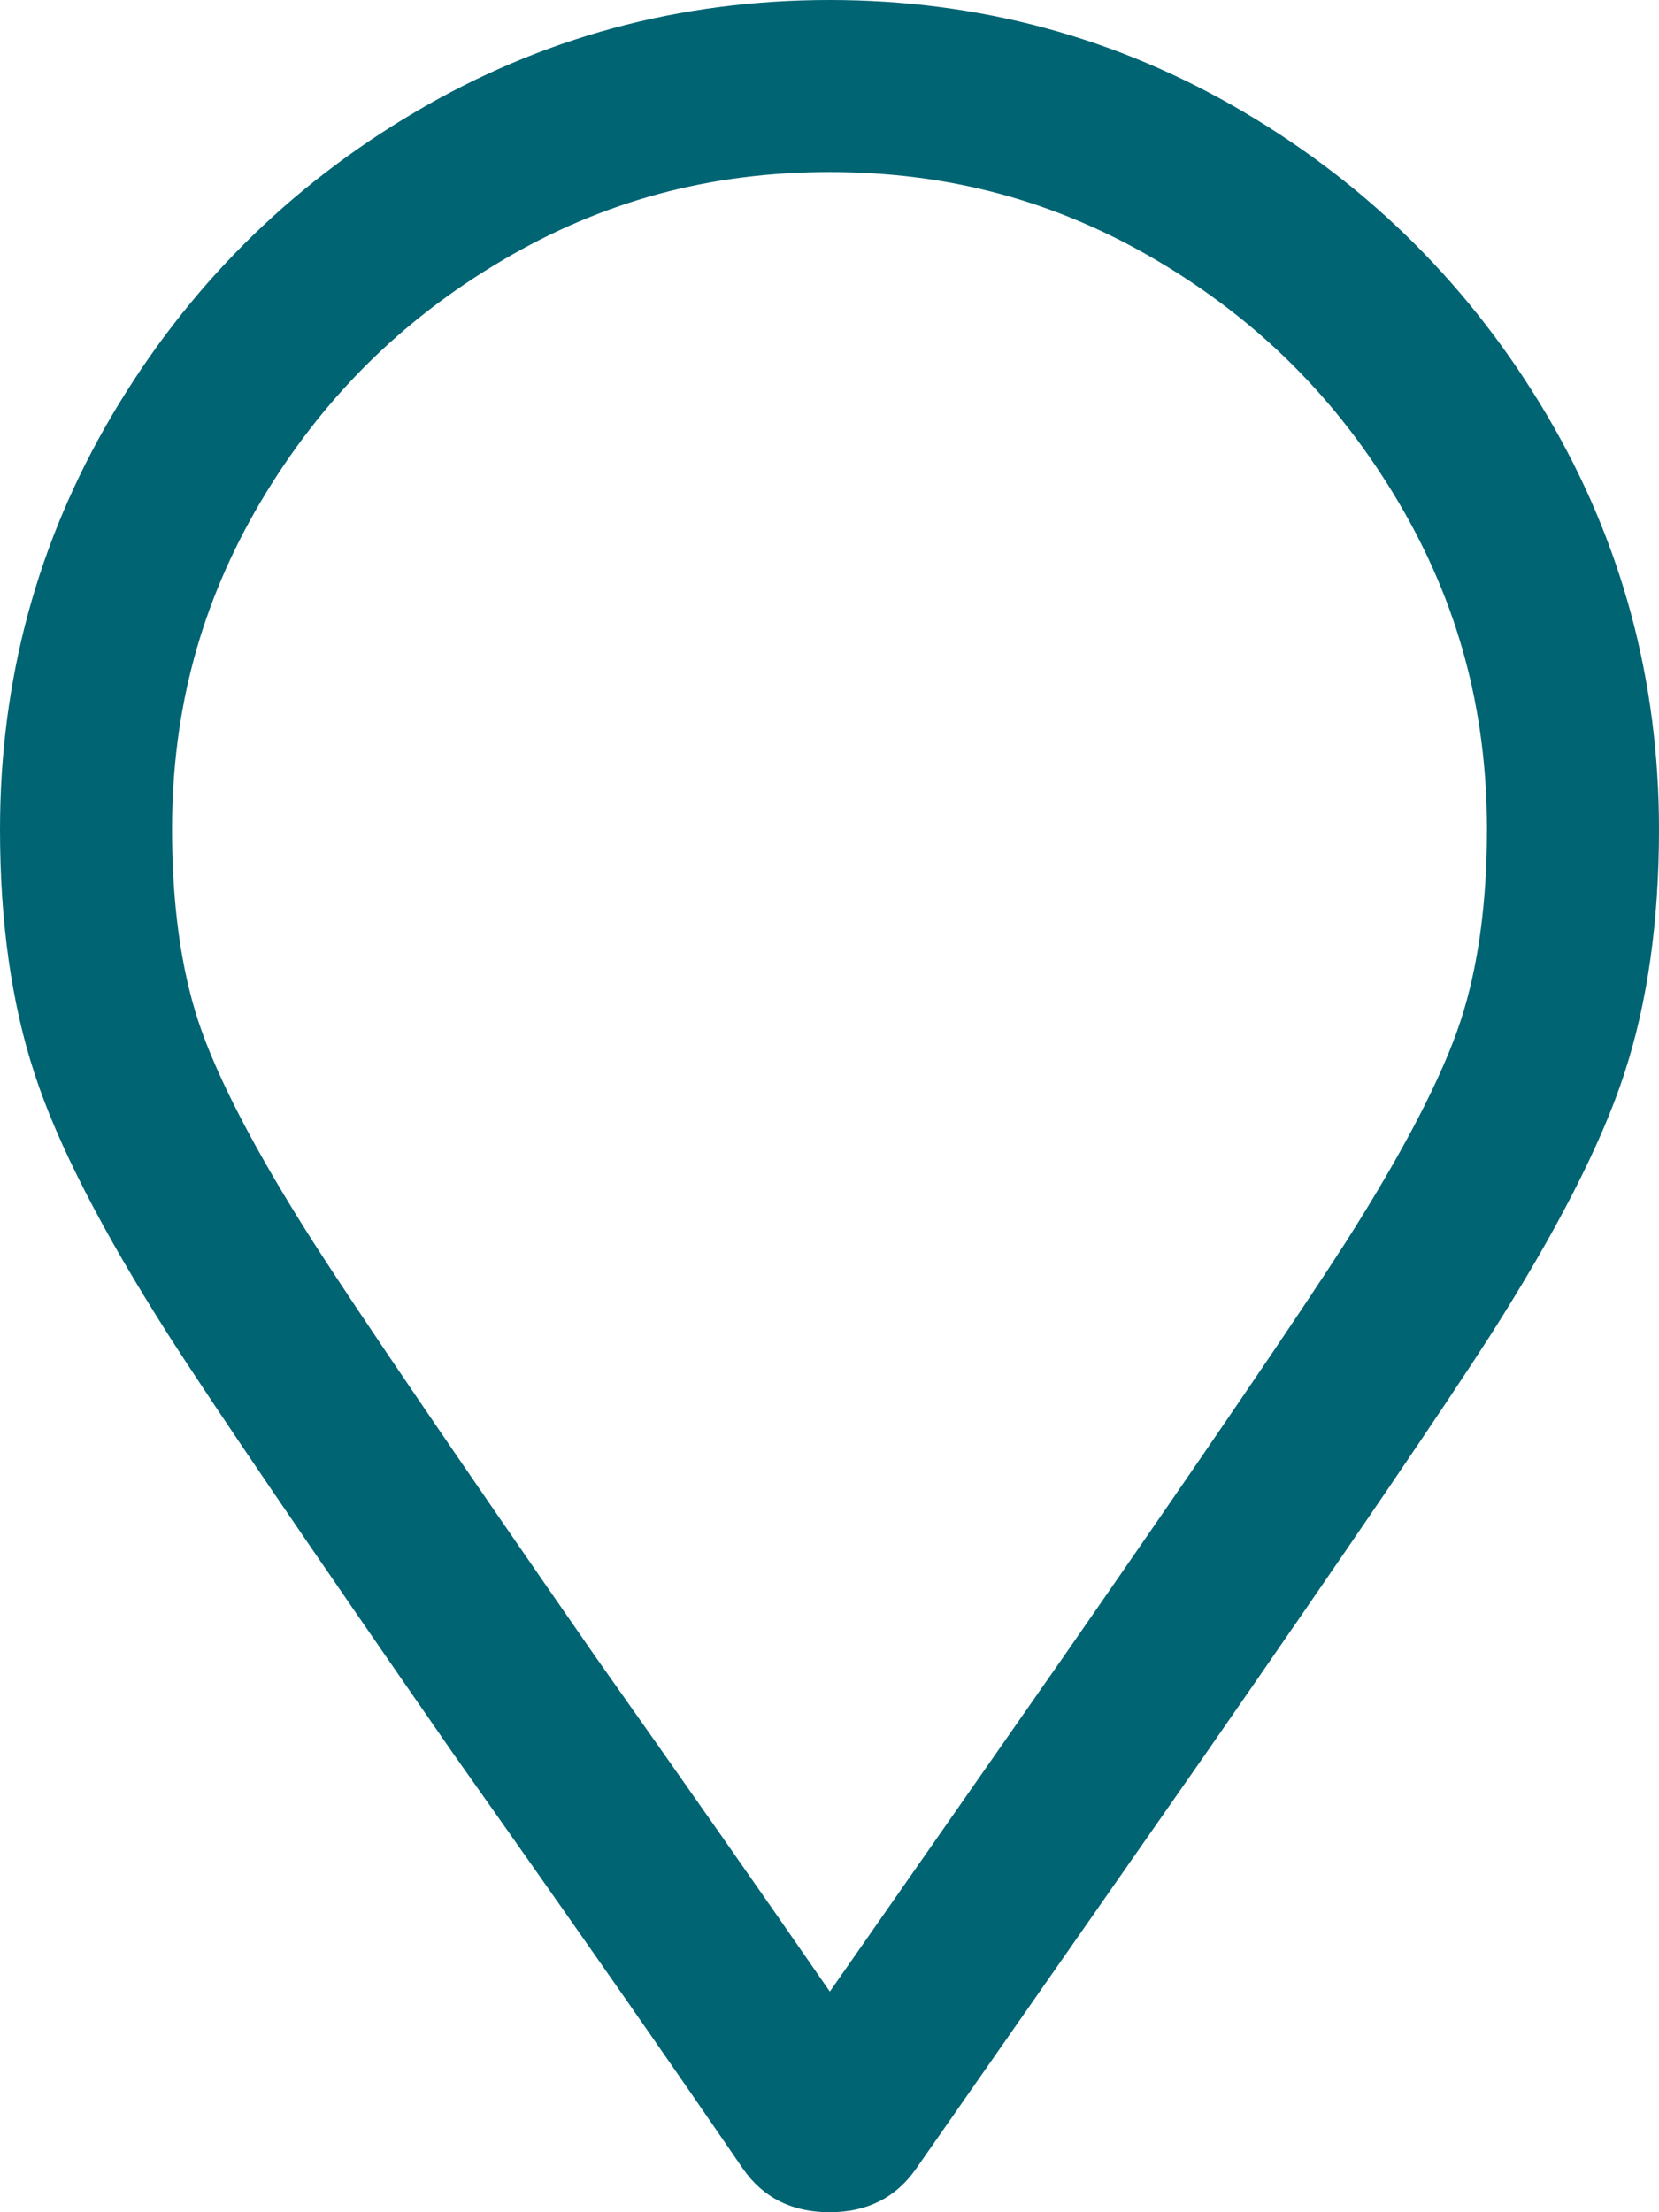 <svg xmlns="http://www.w3.org/2000/svg" width="16.875" height="22.5" viewBox="0 0 16.875 22.5"><defs><style>.a{fill:none;stroke-miterlimit:10;}.b,.c{stroke:none;}.c{fill:#006473;}</style></defs><g transform="translate(-285.5 -21.335)"><g class="a" transform="translate(0 0)"><path class="b" d="M290.114,39.176q-2.2-3.164-2.9-4.262a12.428,12.428,0,0,1-1.363-2.659,8,8,0,0,1-.351-2.483,8.143,8.143,0,0,1,1.142-4.219,8.6,8.6,0,0,1,3.077-3.077,8.364,8.364,0,0,1,8.438,0,8.61,8.61,0,0,1,3.077,3.077,8.143,8.143,0,0,1,1.142,4.219,8,8,0,0,1-.353,2.483,12.413,12.413,0,0,1-1.361,2.659q-.7,1.1-2.9,4.262l-2.944,4.219a1.1,1.1,0,0,1-1.759,0Q291.916,41.727,290.114,39.176Z"/><path class="c" d="M 293.941 41.591 L 296.323 38.178 C 297.771 36.092 298.735 34.676 299.186 33.973 C 299.777 33.045 300.172 32.284 300.359 31.712 C 300.535 31.171 300.625 30.518 300.625 29.772 C 300.625 28.556 300.331 27.467 299.727 26.445 C 299.111 25.403 298.306 24.598 297.267 23.984 C 296.242 23.379 295.153 23.085 293.938 23.085 C 292.721 23.085 291.632 23.379 290.608 23.984 C 289.57 24.597 288.765 25.402 288.148 26.444 C 287.544 27.467 287.25 28.556 287.25 29.772 C 287.25 30.522 287.339 31.175 287.514 31.712 C 287.7 32.28 288.095 33.041 288.687 33.969 C 289.14 34.675 290.102 36.089 291.547 38.171 C 292.461 39.465 293.264 40.611 293.941 41.591 M 293.938 43.835 C 293.557 43.835 293.264 43.689 293.058 43.394 C 292.297 42.282 291.316 40.876 290.114 39.176 C 288.65 37.066 287.682 35.645 287.214 34.914 C 286.541 33.858 286.085 32.973 285.851 32.255 C 285.616 31.537 285.5 30.71 285.5 29.772 C 285.5 28.248 285.881 26.842 286.642 25.554 C 287.405 24.264 288.429 23.238 289.719 22.477 C 291.007 21.716 292.413 21.335 293.938 21.335 C 295.46 21.335 296.866 21.716 298.156 22.477 C 299.444 23.238 300.47 24.264 301.233 25.554 C 301.994 26.842 302.375 28.248 302.375 29.772 C 302.375 30.71 302.257 31.537 302.022 32.255 C 301.788 32.973 301.334 33.858 300.661 34.914 C 300.192 35.645 299.225 37.066 297.761 39.176 L 294.817 43.394 C 294.611 43.689 294.318 43.835 293.938 43.835 Z"/></g></g></svg>